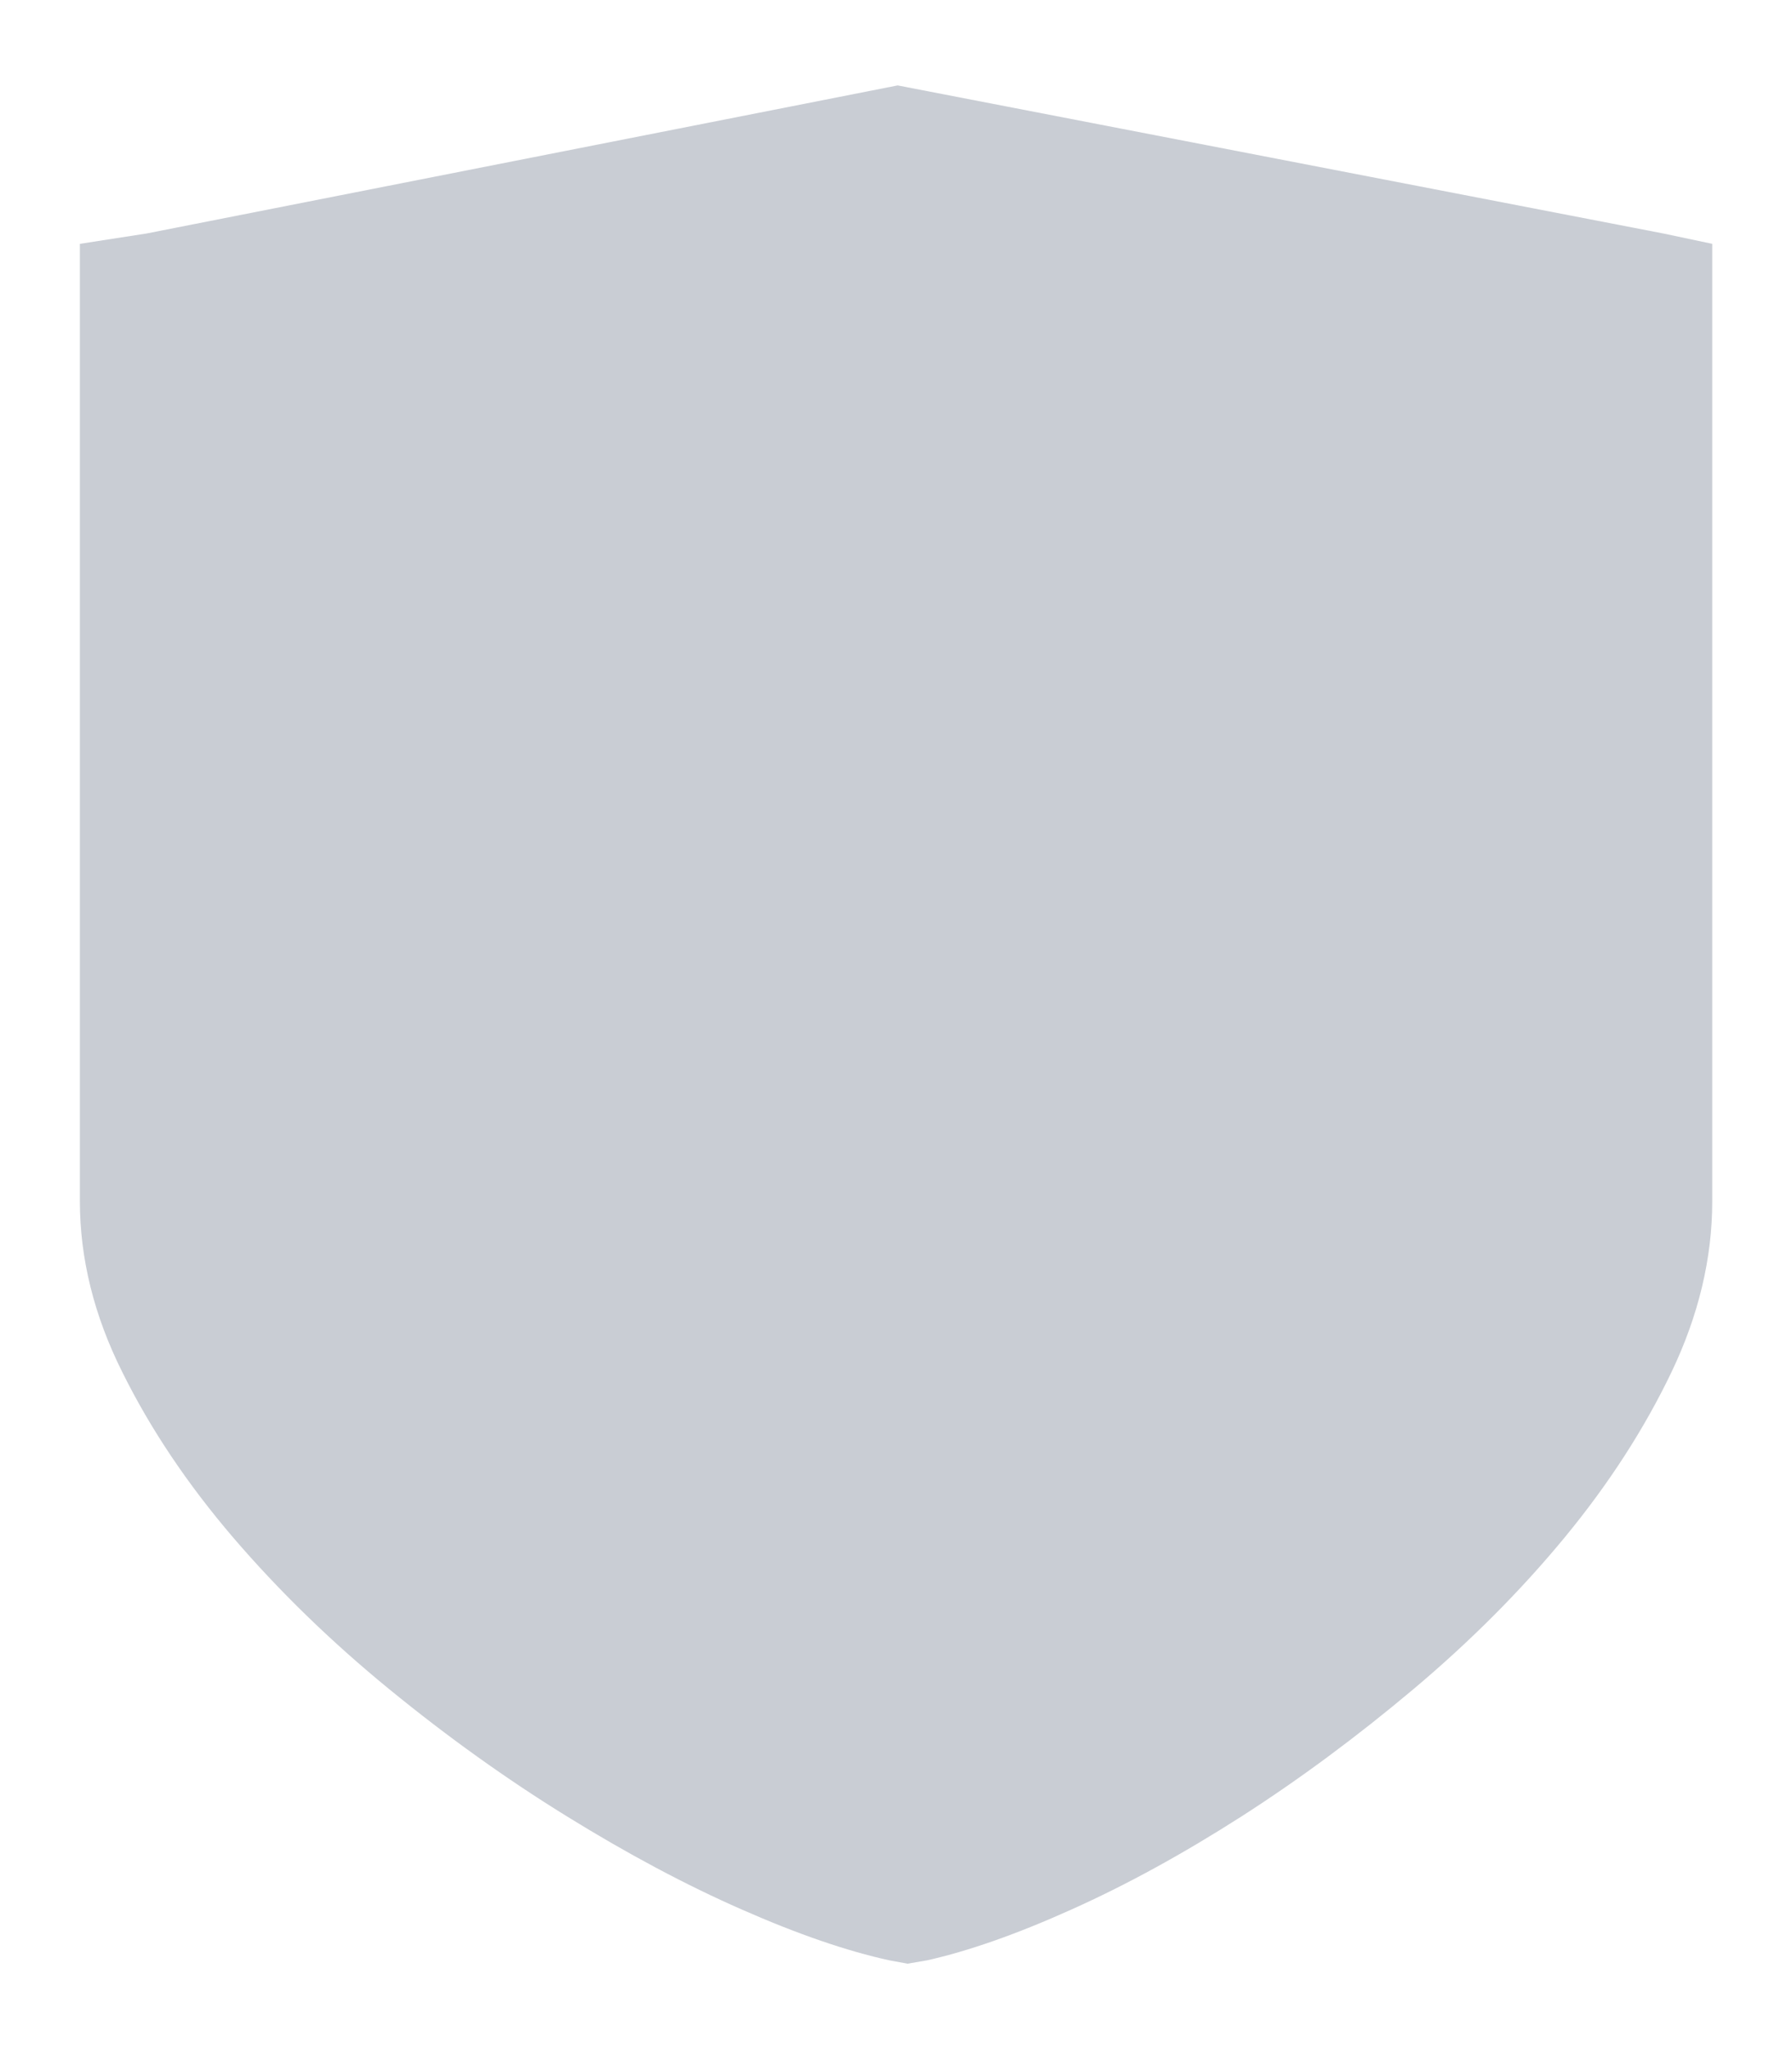 <svg width="14" height="16" viewBox="0 0 14 16" fill="none" xmlns="http://www.w3.org/2000/svg">
<path d="M12.994 1.823L13.377 1.904V9.378C13.377 9.826 13.27 10.272 13.058 10.715C12.845 11.159 12.567 11.589 12.223 12.006C11.879 12.423 11.485 12.817 11.043 13.189C10.6 13.561 10.152 13.893 9.698 14.184C9.243 14.475 8.8 14.718 8.371 14.91C7.942 15.103 7.565 15.235 7.242 15.307L7.09 15.333L6.949 15.307C6.618 15.235 6.233 15.103 5.795 14.91C5.357 14.718 4.902 14.475 4.431 14.184C3.959 13.893 3.495 13.561 3.04 13.189C2.585 12.817 2.179 12.422 1.822 12.006C1.465 11.589 1.176 11.159 0.956 10.715C0.734 10.272 0.624 9.826 0.624 9.378V1.904L1.146 1.823L7.013 0.667L12.994 1.823Z" fill="#C9CDD4"/>
</svg>
